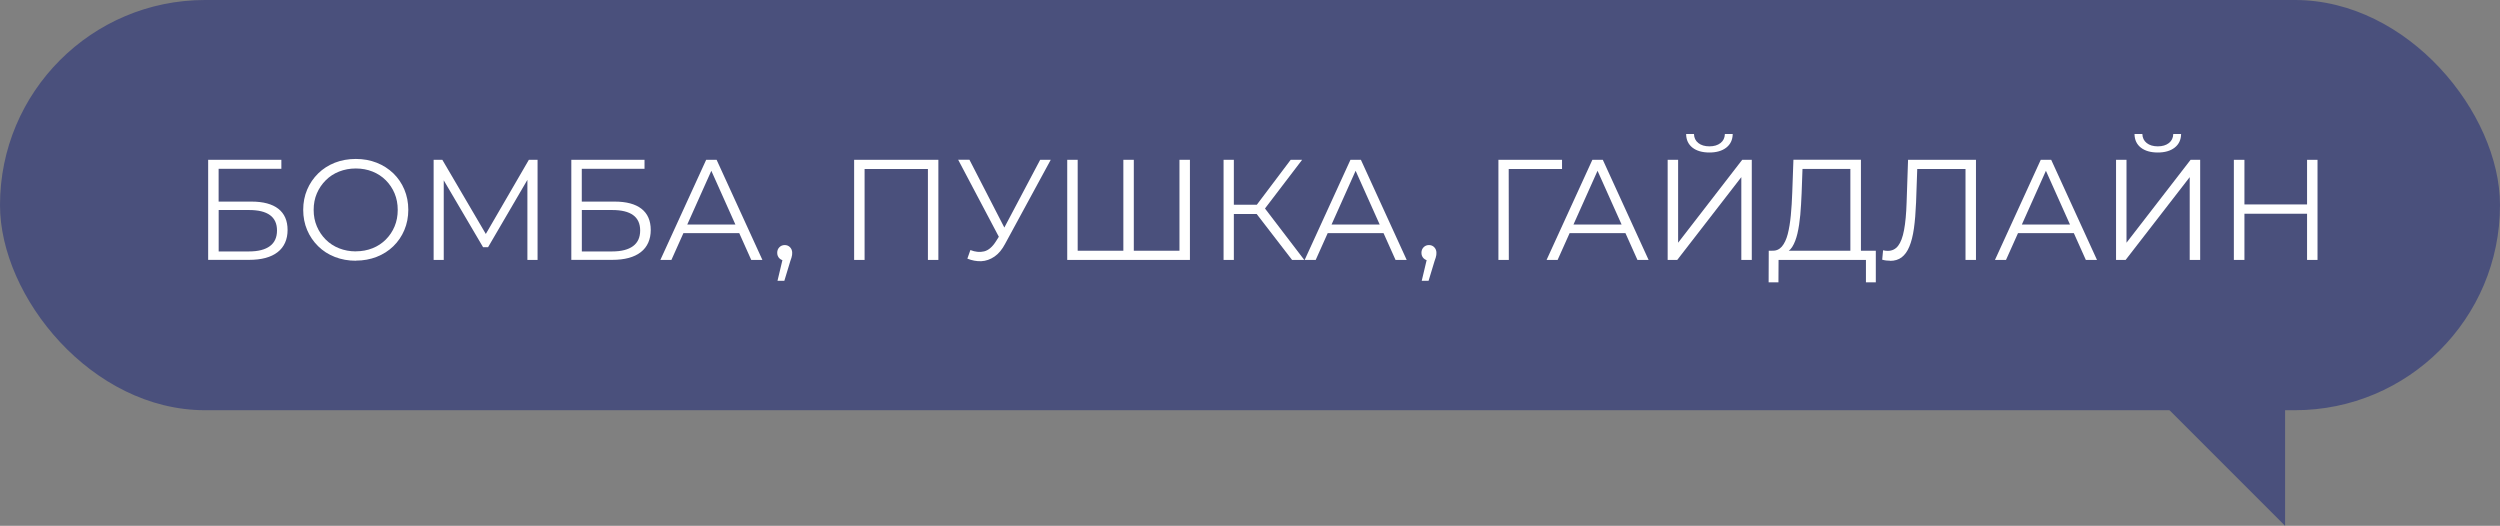 <?xml version="1.0" encoding="UTF-8"?> <svg xmlns="http://www.w3.org/2000/svg" id="Layer_2" data-name="Layer 2" viewBox="0 0 430.32 90.51"><rect x="0" y="0" width="430.32" height="90.51" fill="#808080" stroke="none"/><defs><style> .cls-1 { fill: #4a507c; } .cls-2 { fill: #fff; } </style></defs><g id="Layer_1-2" data-name="Layer 1"><g><rect class="cls-1" x="0" y="0" width="430.32" height="70.61" rx="35.3" ry="35.3"></rect><polygon class="cls-1" points="393.33 48.2 393.33 90.51 332.56 29.73 393.33 48.2"></polygon><g><path class="cls-2" d="M35.83,44.74v-17.23h12.6v1.55h-10.8v5.64h5.64c2.03,0,3.58.41,4.64,1.24,1.06.83,1.59,2.05,1.59,3.65s-.57,2.93-1.71,3.81c-1.14.89-2.78,1.33-4.91,1.33h-7.04ZM37.63,43.28h5.22c1.59,0,2.79-.31,3.61-.92s1.22-1.51,1.22-2.69c0-2.35-1.61-3.52-4.82-3.52h-5.22v7.14Z"></path><path class="cls-2" d="M61.25,44.88c-1.3,0-2.5-.22-3.61-.65-1.11-.43-2.07-1.05-2.88-1.85s-1.44-1.72-1.89-2.78c-.45-1.06-.68-2.22-.68-3.48s.23-2.42.68-3.48c.45-1.06,1.08-1.98,1.89-2.78s1.77-1.41,2.87-1.85c1.1-.43,2.3-.65,3.62-.65s2.49.22,3.59.65c1.1.43,2.05,1.05,2.87,1.83.81.79,1.44,1.71,1.89,2.78.45,1.07.68,2.23.68,3.49s-.23,2.43-.68,3.49c-.45,1.07-1.08,1.99-1.89,2.78-.81.79-1.77,1.4-2.87,1.83-1.1.43-2.3.65-3.59.65ZM61.25,43.26c1.03,0,1.99-.18,2.87-.53.88-.35,1.64-.85,2.29-1.5s1.15-1.4,1.51-2.26c.36-.86.54-1.81.54-2.84s-.18-1.98-.54-2.84c-.36-.86-.87-1.62-1.51-2.26s-1.41-1.15-2.29-1.5c-.88-.35-1.83-.53-2.87-.53s-1.99.18-2.88.53c-.89.35-1.65.85-2.3,1.5-.65.65-1.16,1.4-1.53,2.26s-.55,1.81-.55,2.84.18,1.96.55,2.83c.37.87.88,1.63,1.53,2.28.65.65,1.42,1.15,2.3,1.5.89.35,1.85.53,2.88.53Z"></path><path class="cls-2" d="M74.64,44.74v-17.23h1.5l7.88,13.44h-.79l7.8-13.44h1.5v17.23h-1.75v-14.5h.42l-7.19,12.31h-.86l-7.24-12.31h.47v14.5h-1.75Z"></path><path class="cls-2" d="M98.34,44.74v-17.23h12.6v1.55h-10.8v5.64h5.64c2.03,0,3.58.41,4.64,1.24,1.06.83,1.59,2.05,1.59,3.65s-.57,2.93-1.71,3.81c-1.14.89-2.78,1.33-4.91,1.33h-7.04ZM100.14,43.28h5.22c1.59,0,2.79-.31,3.61-.92s1.22-1.51,1.22-2.69c0-2.35-1.61-3.52-4.82-3.52h-5.22v7.14Z"></path><path class="cls-2" d="M113.67,44.74l7.88-17.23h1.8l7.88,17.23h-1.92l-7.24-16.17h.74l-7.24,16.17h-1.9ZM116.77,40.13l.54-1.48h10.02l.54,1.48h-11.1Z"></path><path class="cls-2" d="M133.83,48.33l1.08-4.55.2,1.06c-.38,0-.69-.12-.95-.37-.25-.25-.38-.57-.38-.96s.13-.71.38-.96c.25-.25.56-.37.92-.37s.68.13.92.39c.24.26.36.57.36.94,0,.13,0,.26-.02.39-.02.13-.05.28-.1.44s-.12.36-.2.59l-1.03,3.4h-1.18Z"></path><path class="cls-2" d="M147.02,44.74v-17.23h14.5v17.23h-1.8v-16.14l.47.49h-11.84l.47-.49v16.14h-1.8Z"></path><path class="cls-2" d="M172.39,41.63l-7.46-14.13h1.94l6.5,12.63-.98,1.5ZM167.03,43.04c.84.33,1.62.41,2.36.23s1.42-.75,2.04-1.73l.84-1.33.17-.22,6.6-12.48h1.82l-7.83,14.42c-.52,1-1.14,1.75-1.86,2.24s-1.47.75-2.26.79c-.8.03-1.6-.12-2.4-.44l.52-1.48Z"></path><path class="cls-2" d="M193.8,43.16l-.44.49v-16.14h1.8v16.14l-.49-.49h8.84l-.49.49v-16.14h1.8v17.23h-21.12v-17.23h1.8v16.14l-.47-.49h8.79Z"></path><path class="cls-2" d="M210.61,44.74v-17.23h1.77v17.23h-1.77ZM211.84,36.84v-1.6h5.39v1.6h-5.39ZM217.41,36.32l-1.67-.29,6.42-8.52h1.97l-6.72,8.81ZM222.4,44.74l-6.62-8.59,1.48-.89,7.24,9.48h-2.09Z"></path><path class="cls-2" d="M224.57,44.74l7.88-17.23h1.8l7.88,17.23h-1.92l-7.24-16.17h.74l-7.24,16.17h-1.9ZM227.67,40.13l.54-1.48h10.02l.54,1.48h-11.1Z"></path><path class="cls-2" d="M244.72,48.33l1.08-4.55.2,1.06c-.38,0-.69-.12-.95-.37-.25-.25-.38-.57-.38-.96s.13-.71.38-.96c.25-.25.56-.37.92-.37s.68.13.92.39c.24.26.36.57.36.94,0,.13,0,.26-.02.39-.02.13-.05.28-.1.44s-.12.36-.2.59l-1.03,3.4h-1.18Z"></path><path class="cls-2" d="M257.92,44.74v-17.23h10.95v1.58h-9.65l.47-.47.02,16.12h-1.8Z"></path><path class="cls-2" d="M266.21,44.74l7.88-17.23h1.8l7.88,17.23h-1.92l-7.24-16.17h.74l-7.24,16.17h-1.9ZM269.31,40.13l.54-1.48h10.02l.54,1.48h-11.1Z"></path><path class="cls-2" d="M287.05,44.74v-17.23h1.8v14.27l11.03-14.27h1.65v17.23h-1.8v-14.25l-11.03,14.25h-1.65ZM294.24,26.25c-1.23,0-2.2-.28-2.92-.84-.71-.56-1.08-1.34-1.09-2.34h1.35c.02.66.27,1.17.75,1.55.48.38,1.12.57,1.91.57s1.42-.19,1.91-.57c.48-.38.73-.89.75-1.55h1.35c-.02,1-.39,1.78-1.11,2.34-.72.56-1.69.84-2.9.84Z"></path><path class="cls-2" d="M304.43,48.6l.02-5.44h18.43v5.44h-1.7v-3.86h-15.04l-.02,3.86h-1.7ZM318.5,43.87v-14.79h-8.24l-.15,4.18c-.05,1.3-.13,2.54-.23,3.73-.11,1.19-.27,2.26-.49,3.2s-.52,1.71-.89,2.3c-.37.59-.85.94-1.44,1.03l-1.99-.37c.66.03,1.2-.21,1.64-.71.43-.51.77-1.22,1.01-2.14.24-.92.41-1.99.53-3.22.12-1.23.2-2.56.25-3.99l.2-5.59h11.62v16.37h-1.8Z"></path><path class="cls-2" d="M325.35,44.88c-.23,0-.45-.01-.66-.04-.21-.02-.45-.07-.71-.14l.15-1.62c.28.07.55.1.81.1.74,0,1.33-.29,1.78-.87.45-.58.79-1.48,1.02-2.71.23-1.22.38-2.79.44-4.71l.25-7.38h11.69v17.23h-1.8v-16.14l.47.49h-9.2l.44-.52-.22,6.28c-.07,1.72-.19,3.21-.37,4.47-.18,1.26-.44,2.3-.79,3.13-.34.83-.79,1.44-1.33,1.85-.54.4-1.2.6-1.97.6Z"></path><path class="cls-2" d="M343.39,44.74l7.88-17.23h1.8l7.88,17.23h-1.92l-7.24-16.17h.74l-7.24,16.17h-1.9ZM346.49,40.13l.54-1.48h10.02l.54,1.48h-11.1Z"></path><path class="cls-2" d="M364.23,44.74v-17.23h1.8v14.27l11.03-14.27h1.65v17.23h-1.8v-14.25l-11.03,14.25h-1.65ZM371.42,26.25c-1.23,0-2.2-.28-2.92-.84-.71-.56-1.08-1.34-1.09-2.34h1.35c.02.66.27,1.17.75,1.55.48.38,1.12.57,1.91.57s1.42-.19,1.91-.57c.48-.38.73-.89.75-1.55h1.35c-.02,1-.39,1.78-1.11,2.34-.72.56-1.69.84-2.9.84Z"></path><path class="cls-2" d="M386.33,44.74h-1.82v-17.23h1.82v17.23ZM397.28,36.79h-11.15v-1.6h11.15v1.6ZM397.11,27.51h1.8v17.23h-1.8v-17.23Z"></path></g></g></g></svg> 